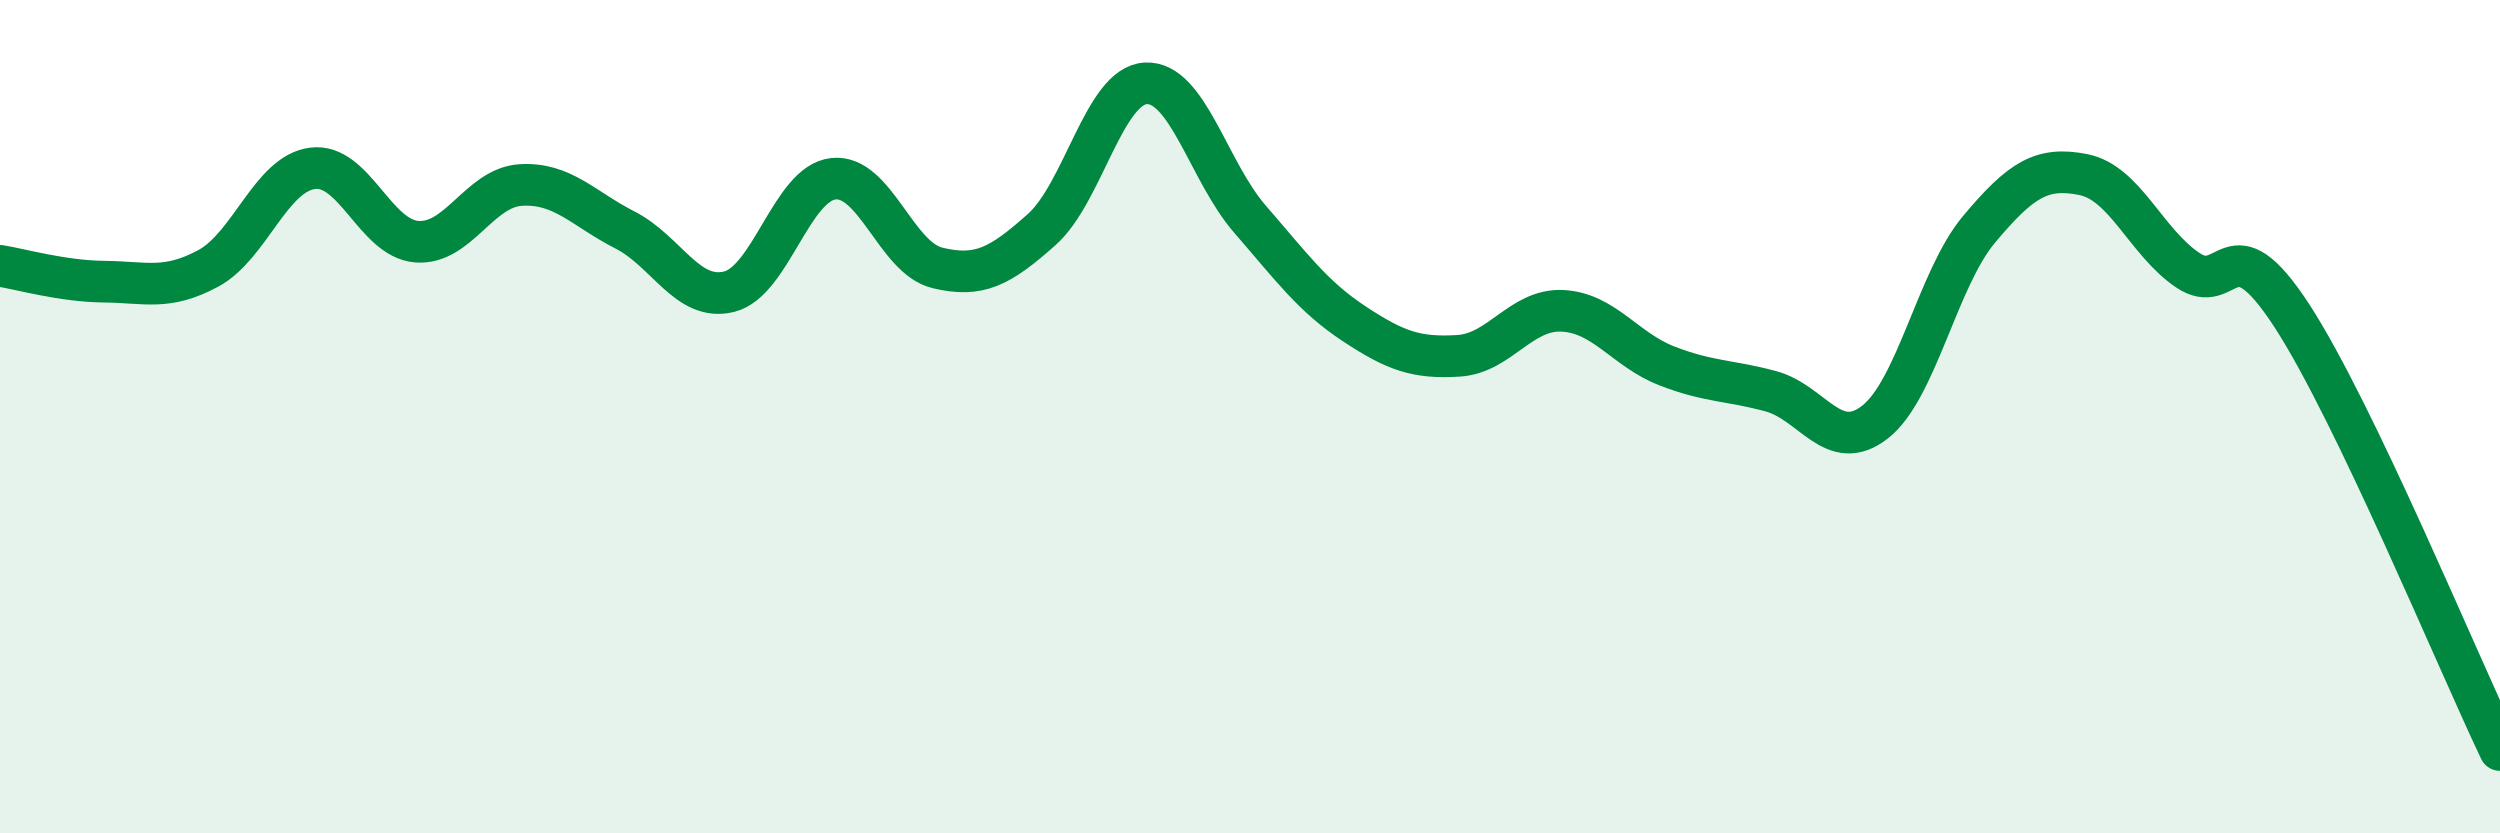 
    <svg width="60" height="20" viewBox="0 0 60 20" xmlns="http://www.w3.org/2000/svg">
      <path
        d="M 0,6.38 C 0.5,6.46 1.5,6.75 2.5,6.76 C 3.5,6.77 4,6.98 5,6.44 C 6,5.9 6.5,4.17 7.5,4.04 C 8.5,3.91 9,5.72 10,5.8 C 11,5.88 11.5,4.5 12.5,4.44 C 13.5,4.38 14,5.01 15,5.52 C 16,6.03 16.5,7.25 17.5,7 C 18.5,6.75 19,4.4 20,4.29 C 21,4.18 21.5,6.19 22.5,6.43 C 23.5,6.67 24,6.4 25,5.51 C 26,4.62 26.5,2.05 27.5,2 C 28.5,1.95 29,4.11 30,5.26 C 31,6.41 31.5,7.11 32.5,7.77 C 33.5,8.43 34,8.6 35,8.54 C 36,8.48 36.5,7.41 37.5,7.46 C 38.5,7.51 39,8.39 40,8.78 C 41,9.17 41.5,9.12 42.5,9.39 C 43.5,9.66 44,10.91 45,10.13 C 46,9.35 46.5,6.69 47.5,5.5 C 48.5,4.31 49,3.99 50,4.19 C 51,4.39 51.5,5.8 52.5,6.48 C 53.5,7.16 53.5,5.27 55,7.57 C 56.5,9.87 59,15.91 60,18L60 20L0 20Z"
        fill="#008740"
        opacity="0.1"
        stroke-linecap="round"
        stroke-linejoin="round"
      />
      <path
        d="M 0,6.38 C 0.5,6.46 1.5,6.75 2.5,6.76 C 3.5,6.77 4,6.98 5,6.44 C 6,5.9 6.5,4.17 7.5,4.04 C 8.5,3.91 9,5.72 10,5.8 C 11,5.88 11.5,4.5 12.5,4.44 C 13.5,4.38 14,5.01 15,5.52 C 16,6.03 16.5,7.25 17.5,7 C 18.5,6.75 19,4.4 20,4.29 C 21,4.18 21.5,6.19 22.5,6.43 C 23.5,6.67 24,6.4 25,5.51 C 26,4.62 26.5,2.05 27.5,2 C 28.5,1.95 29,4.11 30,5.26 C 31,6.41 31.5,7.11 32.5,7.77 C 33.5,8.43 34,8.6 35,8.54 C 36,8.48 36.5,7.41 37.5,7.46 C 38.5,7.51 39,8.39 40,8.78 C 41,9.17 41.5,9.12 42.5,9.39 C 43.5,9.66 44,10.91 45,10.13 C 46,9.35 46.5,6.69 47.5,5.5 C 48.5,4.31 49,3.99 50,4.19 C 51,4.39 51.5,5.8 52.5,6.48 C 53.5,7.16 53.5,5.27 55,7.57 C 56.5,9.87 59,15.91 60,18"
        stroke="#008740"
        stroke-width="1"
        fill="none"
        stroke-linecap="round"
        stroke-linejoin="round"
      />
    </svg>
  
